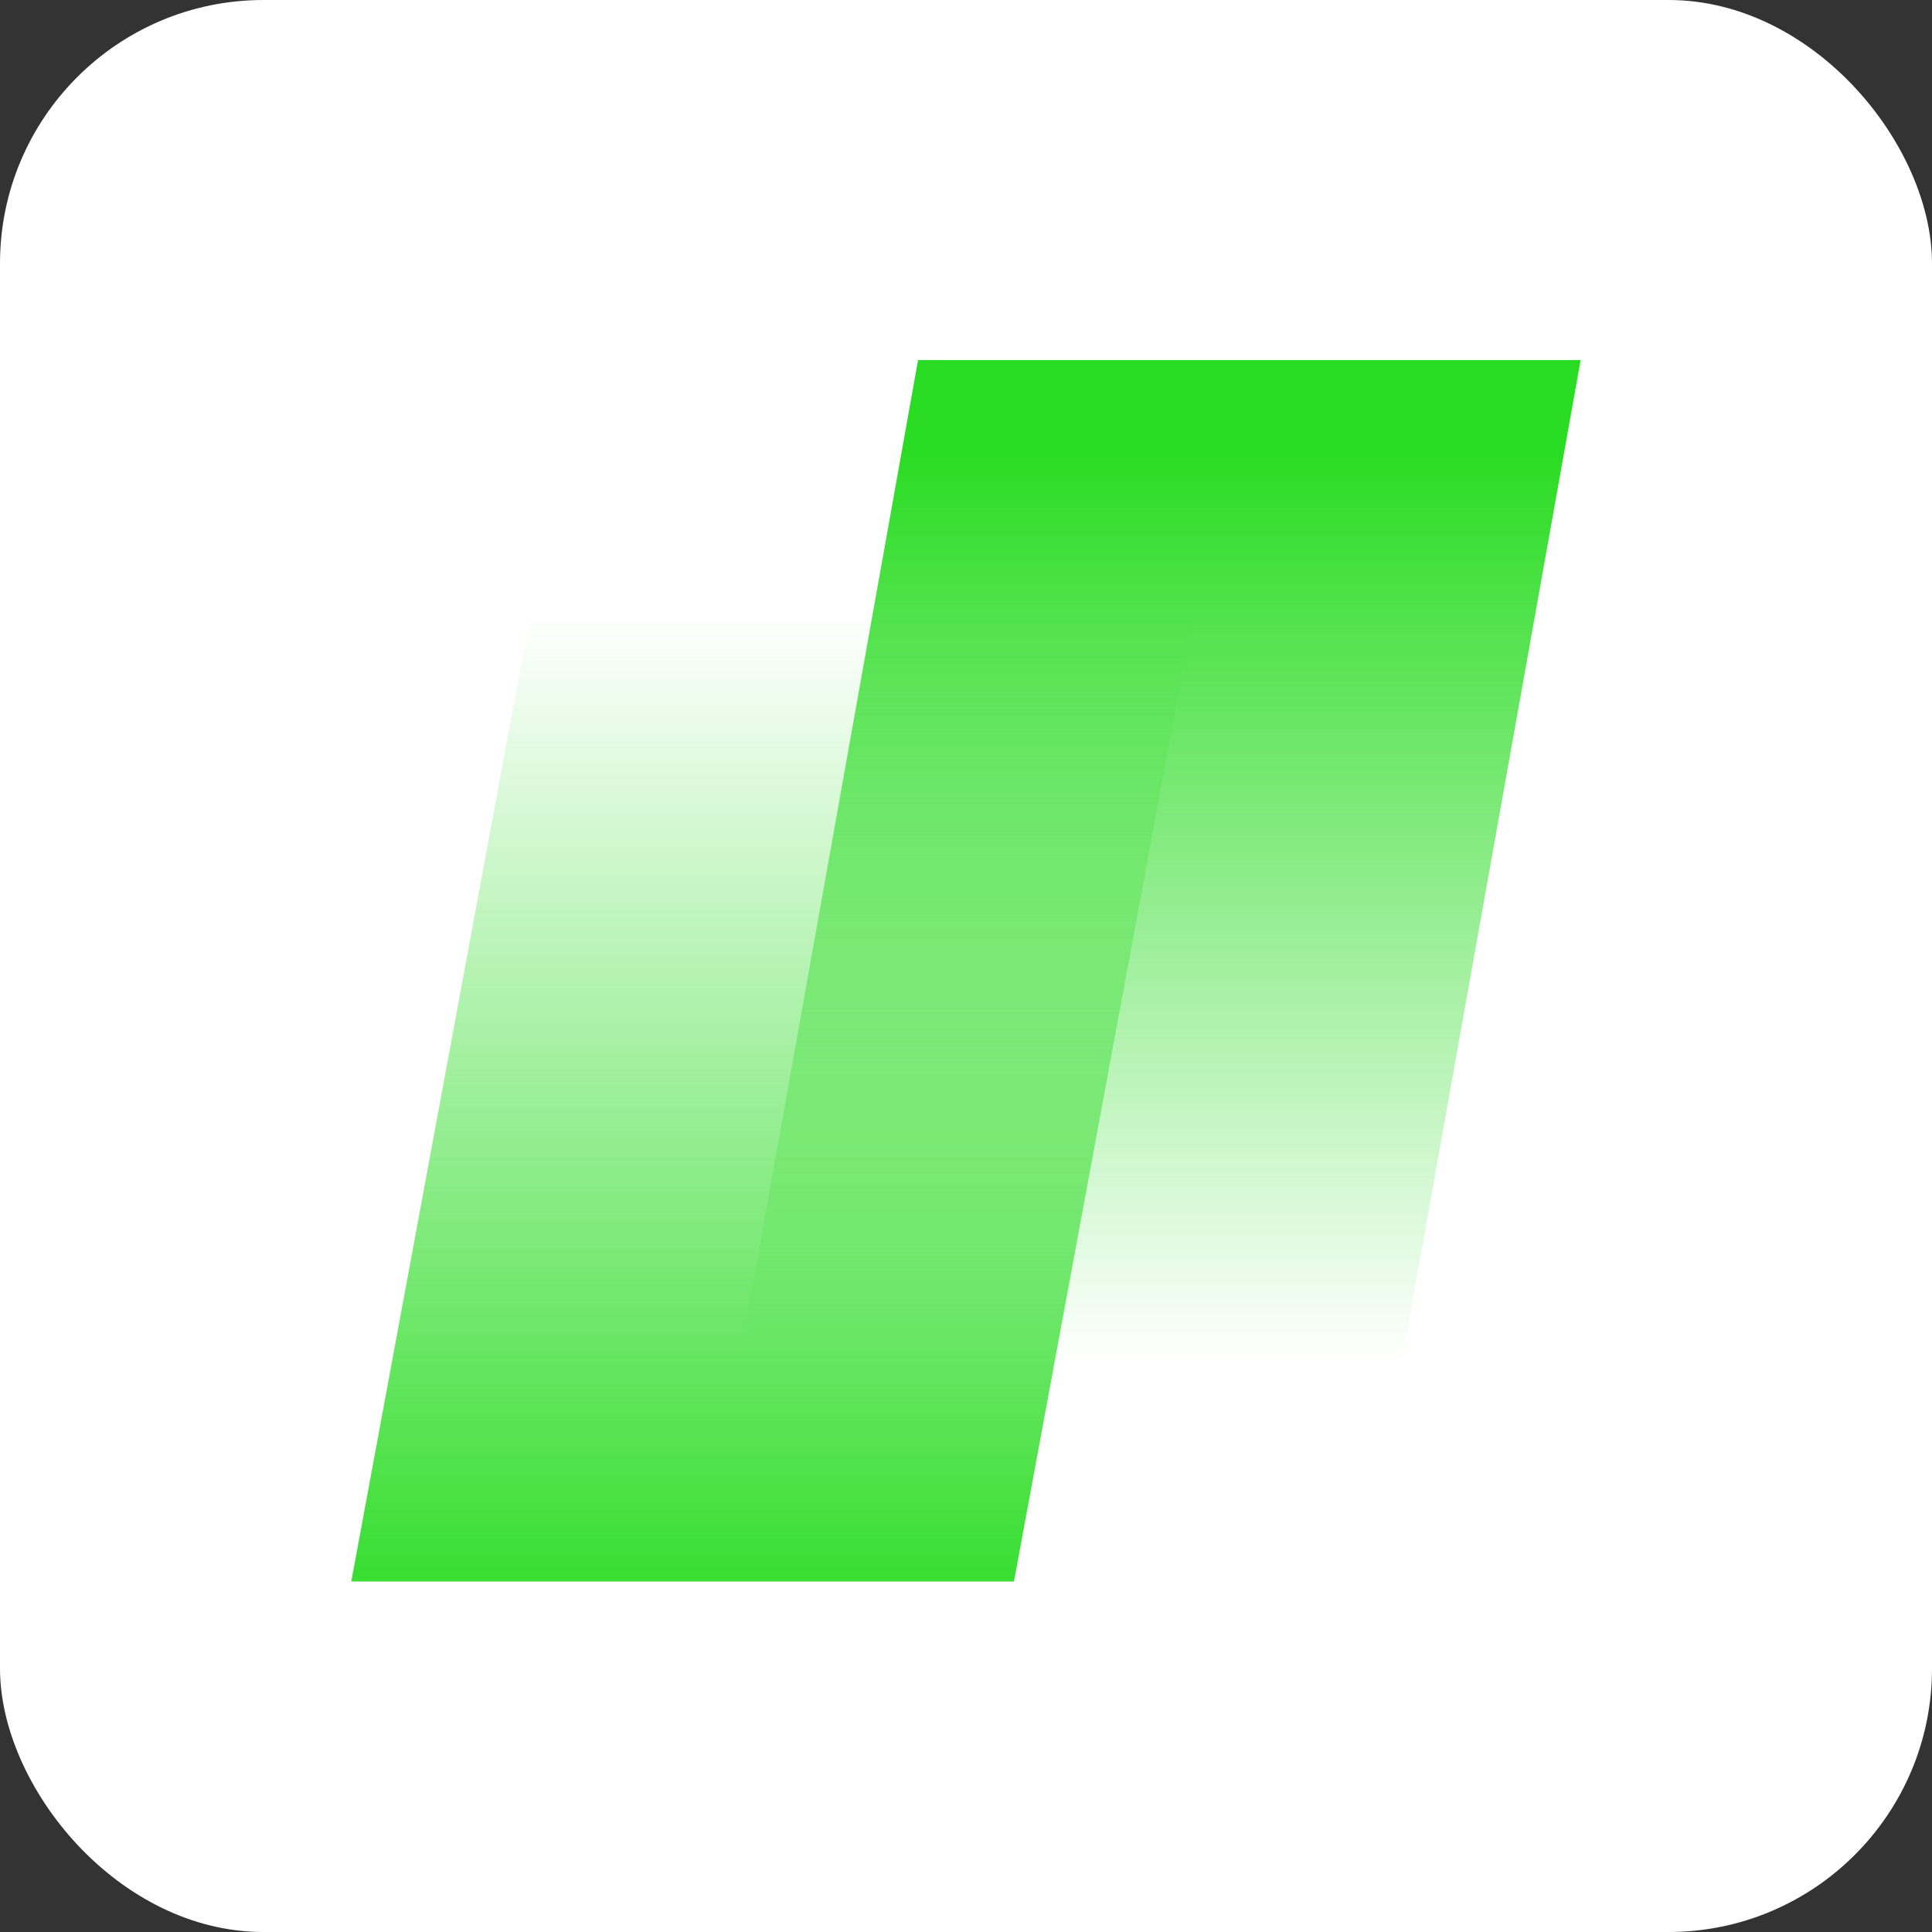 <svg width="22" height="22" viewBox="0 0 22 22" fill="none" xmlns="http://www.w3.org/2000/svg">
<rect x="0" y="0" width="22" height="22" fill="#333333" stroke="none"/>
<rect width="22" height="22" rx="3" fill="white"/>
<path d="M15.514 18.009H7.969L10.454 4.1H17.999L15.514 18.009Z" fill="url(#paint0_linear_35882_455288)"/>
<path d="M11.546 18.009H4L6.576 4.1H14.122L11.546 18.009Z" fill="url(#paint1_linear_35882_455288)"/>
<defs>
<linearGradient id="paint0_linear_35882_455288" x1="12.99" y1="18.125" x2="12.99" y2="5.193" gradientUnits="userSpaceOnUse">
<stop offset="0.2" stop-color="#2BDC24" stop-opacity="0"/>
<stop offset="1" stop-color="#2BDC24"/>
</linearGradient>
<linearGradient id="paint1_linear_35882_455288" x1="9.065" y1="4.052" x2="9.065" y2="18.746" gradientUnits="userSpaceOnUse">
<stop offset="0.2" stop-color="#2BDC24" stop-opacity="0"/>
<stop offset="1" stop-color="#2BDC24"/>
</linearGradient>
</defs>
</svg>
